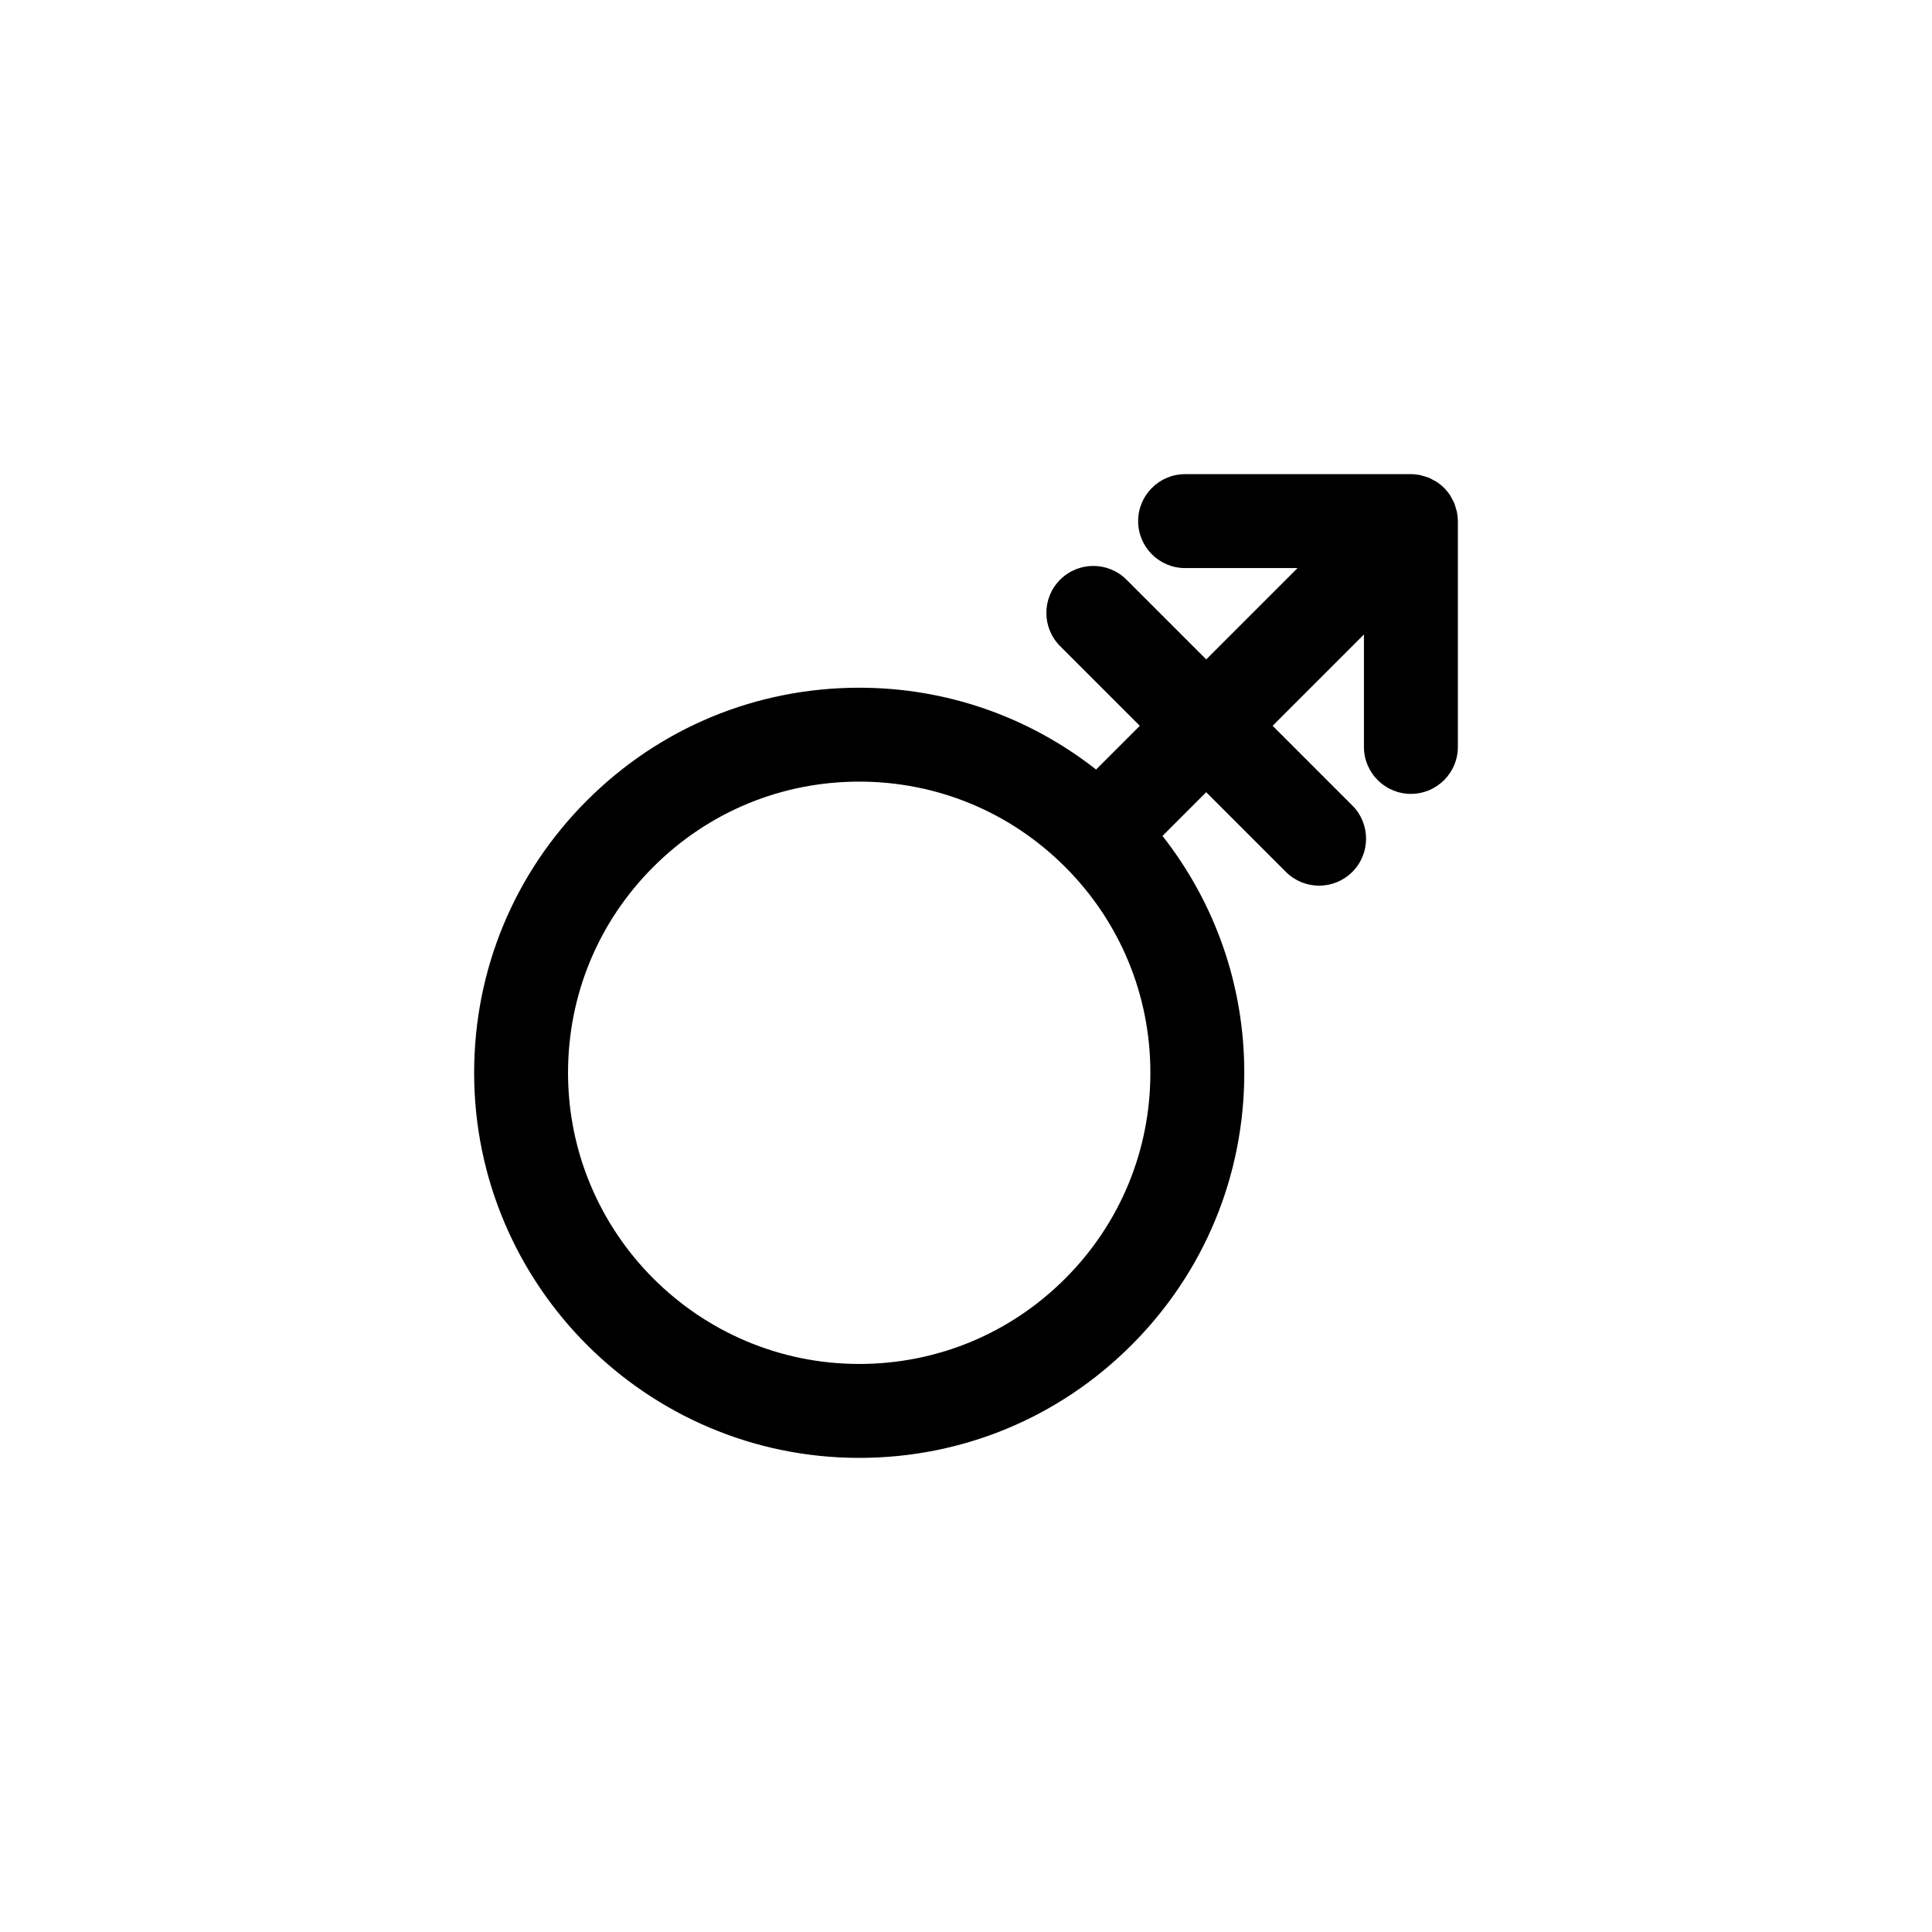 <?xml version="1.0" encoding="UTF-8"?>
<!-- Uploaded to: SVG Repo, www.svgrepo.com, Generator: SVG Repo Mixer Tools -->
<svg fill="#000000" width="800px" height="800px" version="1.1" viewBox="144 144 512 512" xmlns="http://www.w3.org/2000/svg">
 <path d="m530.1 279.65c-0.066-0.344-0.199-0.66-0.293-0.988-0.129-0.449-0.234-0.898-0.414-1.332-0.168-0.402-0.395-0.762-0.602-1.141-0.18-0.332-0.328-0.68-0.539-0.996-0.91-1.363-2.082-2.535-3.445-3.445-0.32-0.215-0.664-0.363-1-0.543-0.379-0.207-0.738-0.434-1.141-0.598-0.434-0.18-0.887-0.285-1.336-0.414-0.332-0.094-0.645-0.223-0.984-0.293-0.812-0.16-1.637-0.246-2.461-0.246l-59.82 0.004c-6.875 0-12.445 5.57-12.445 12.445s5.57 12.445 12.445 12.445h29.797l-24.199 24.199-21.121-21.121c-4.859-4.859-12.738-4.859-17.602 0-4.859 4.859-4.859 12.738 0 17.602l21.121 21.121-11.586 11.586c-17.867-14.008-39.715-21.68-62.773-21.68-27.262 0-52.887 10.613-72.164 29.891-19.273 19.273-29.887 44.898-29.887 72.16 0 56.27 45.777 102.05 102.05 102.05 27.258 0 52.887-10.617 72.16-29.895 19.273-19.273 29.887-44.898 29.887-72.16 0-23.059-7.668-44.902-21.676-62.77l11.586-11.586 21.121 21.121c4.859 4.859 12.738 4.859 17.602 0 4.859-4.859 4.859-12.738 0-17.602l-21.121-21.121 24.199-24.199v29.797c0 6.875 5.57 12.445 12.445 12.445 3.438 0 6.547-1.391 8.801-3.644 2.25-2.25 3.644-5.363 3.644-8.801v-59.824c-0.004-0.832-0.09-1.656-0.25-2.469zm-81.238 148.65c0 20.609-8.027 39.988-22.602 54.559-14.574 14.574-33.953 22.602-54.562 22.605-42.547-0.004-77.16-34.621-77.164-77.164 0-20.609 8.027-39.988 22.602-54.559 14.574-14.574 33.953-22.602 54.562-22.602s39.988 8.023 54.562 22.598 22.602 33.949 22.602 54.562z"/>
</svg>